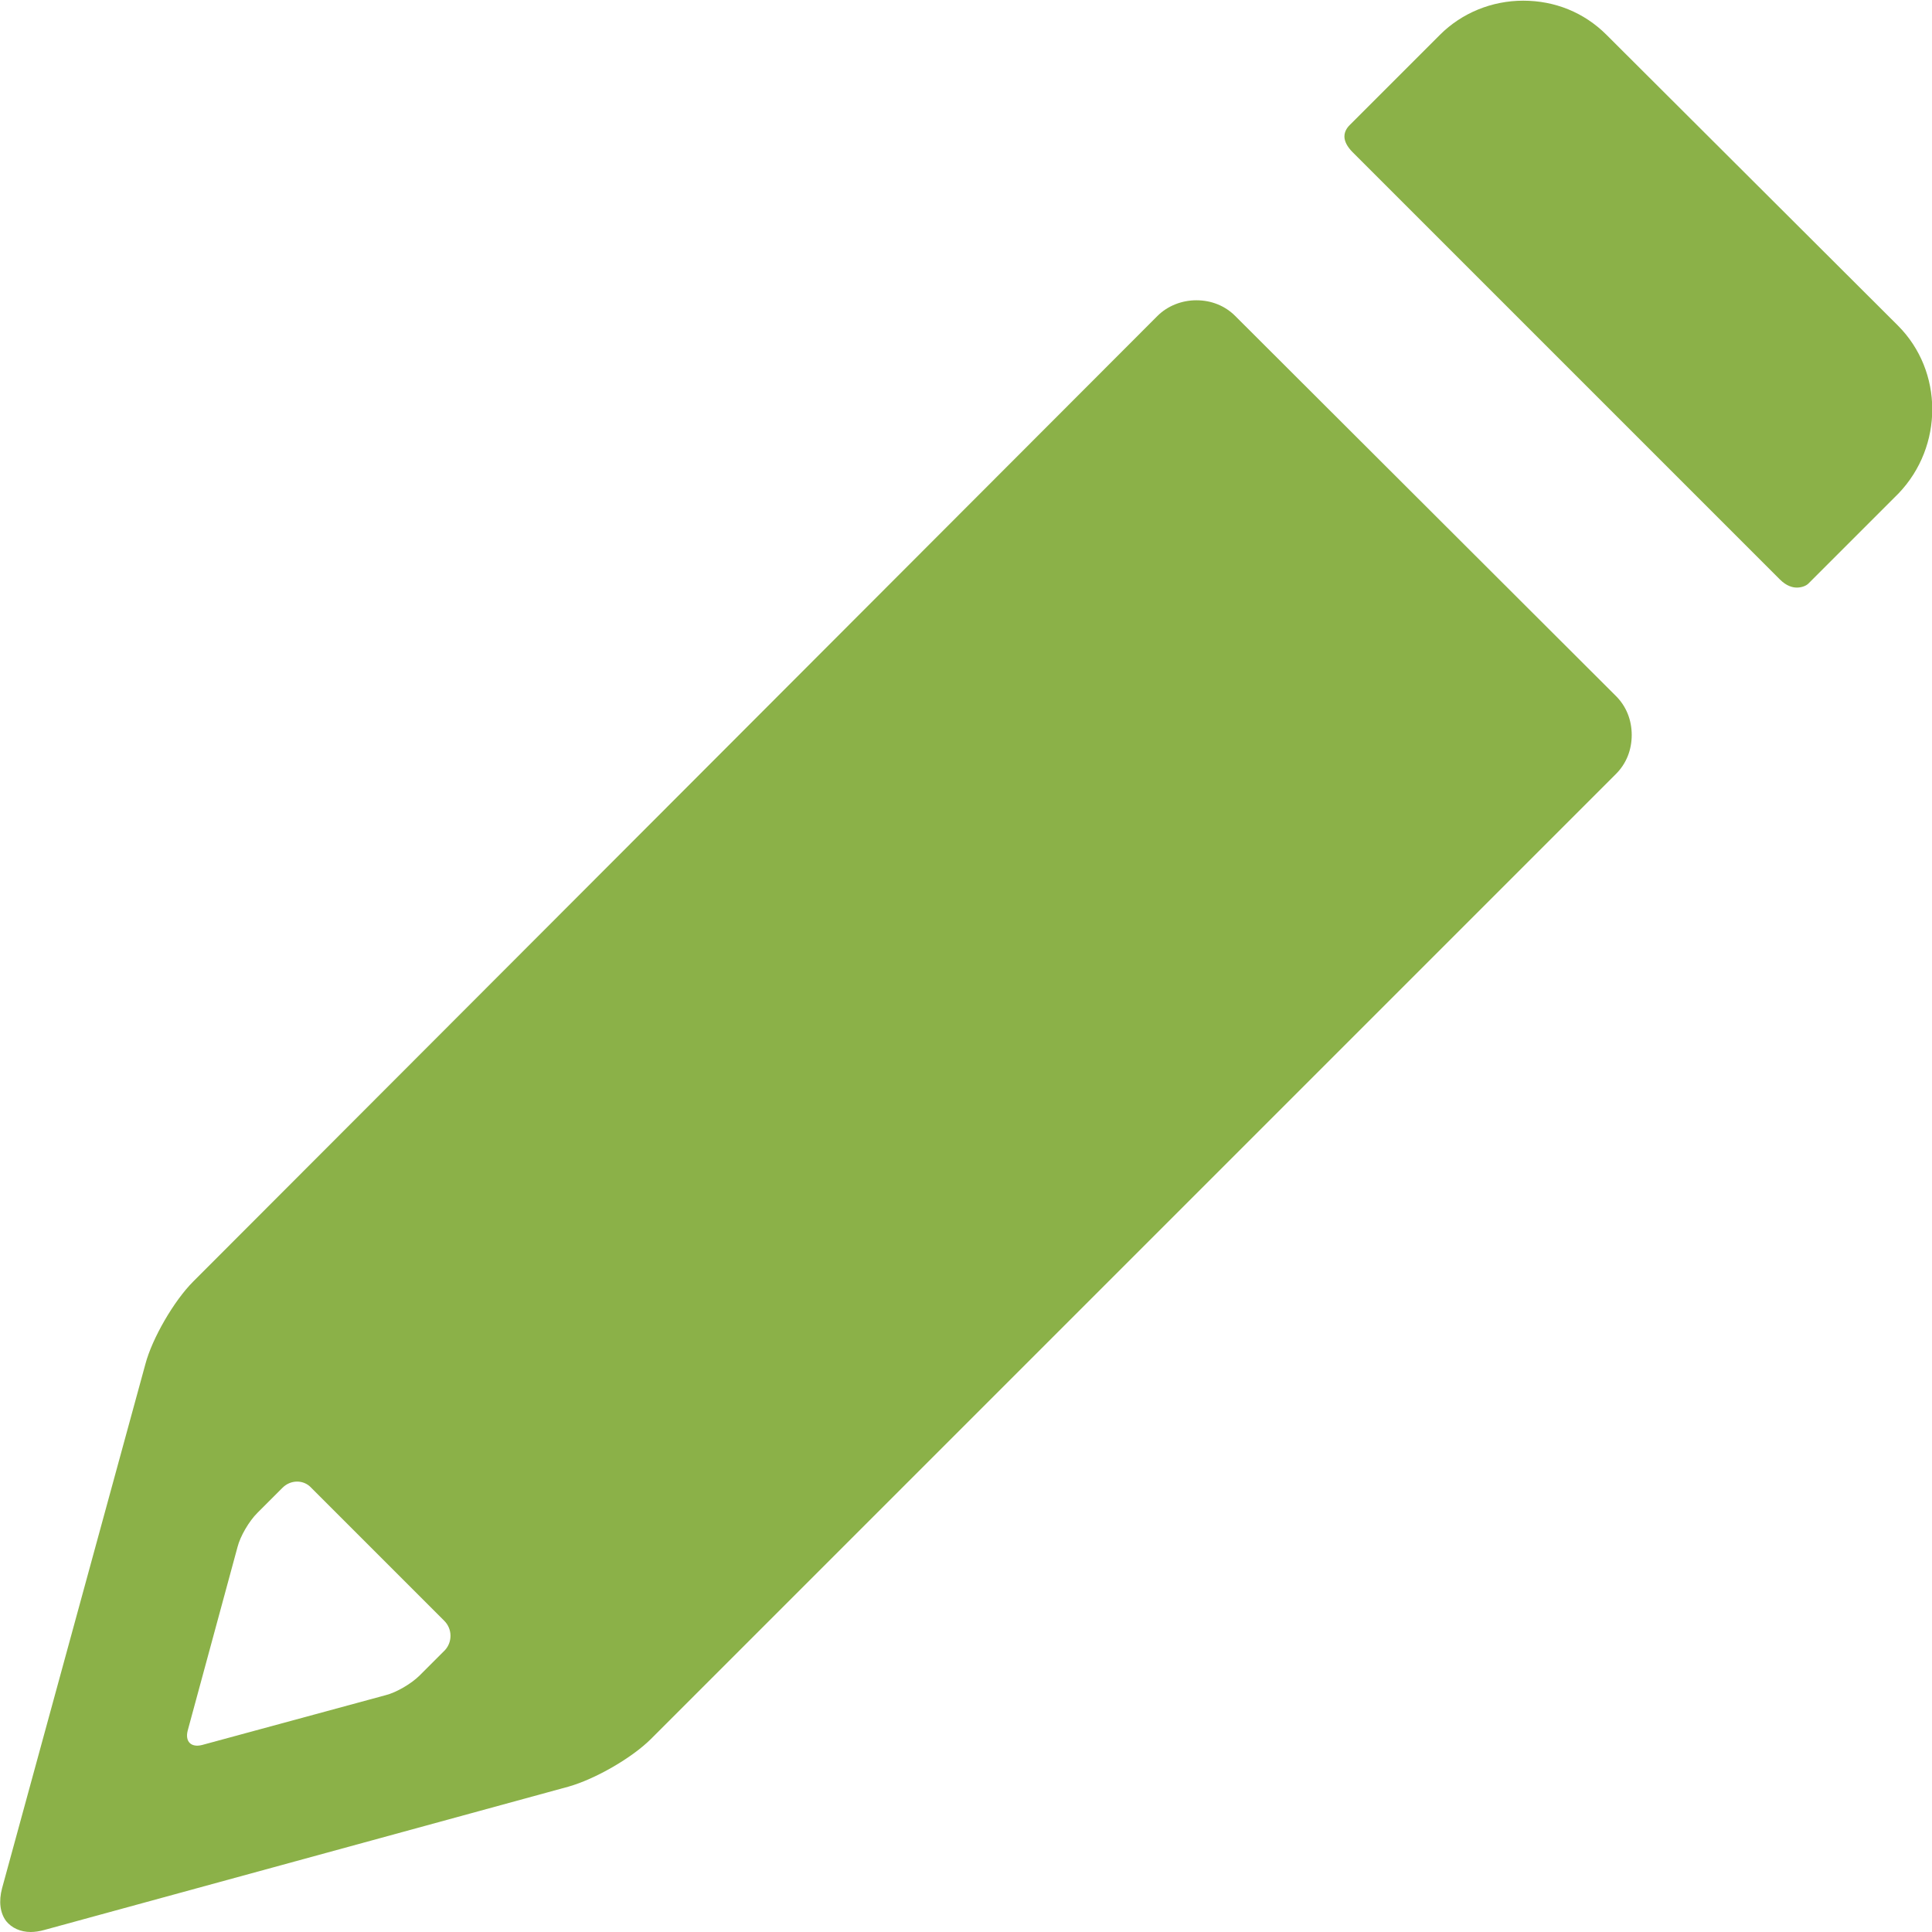 <?xml version="1.0" encoding="UTF-8"?> <!-- Generator: Adobe Illustrator 24.0.1, SVG Export Plug-In . SVG Version: 6.00 Build 0) --> <svg xmlns="http://www.w3.org/2000/svg" xmlns:xlink="http://www.w3.org/1999/xlink" version="1.1" id="Capa_1" x="0px" y="0px" viewBox="0 0 283.1 283.1" style="enable-background:new 0 0 283.1 283.1;" xml:space="preserve"> <style type="text/css"> .st0{fill:#8BB148;} </style> <g> <path class="st0" d="M181,46.3c-1.5-1.5-3.5-2.3-5.7-2.3c-2.1,0-4.2,0.8-5.7,2.3L28.3,187.8c-2.8,2.8-6,8.3-7,12.1l-21,76.8 c-0.5,1.9-0.3,3.6,0.6,4.8c0.8,1,2.1,1.6,3.6,1.6c0.6,0,1.3-0.1,2-0.3l76.8-21c3.9-1.1,9.3-4.2,12.1-7l141.4-141.4 c1.5-1.5,2.3-3.5,2.3-5.7s-0.8-4.2-2.3-5.7L181,46.3z M65.2,241.8l-3.7,3.7c-1.2,1.2-3.4,2.5-5,2.9l-26.9,7.3 c-1.6,0.4-2.5-0.5-2.1-2.1l7.3-26.9c0.4-1.6,1.7-3.8,2.9-5l3.7-3.7c1.2-1.2,3.1-1.2,4.2,0l19.5,19.5 C66.3,238.7,66.3,240.6,65.2,241.8z"></path> <path class="st0" d="M278.1,47.7L235.4,5.1c-3.3-3.3-7.6-5-12.2-5c-4.6,0-9,1.8-12.2,5l-13.2,13.2c-0.2,0.2-0.8,0.8-0.8,1.7 c0,0.7,0.4,1.5,1.2,2.3l62.6,62.6c1,1,1.9,1.2,2.5,1.2c0.6,0,1.3-0.2,1.7-0.6l13.2-13.2C284.8,65.4,284.8,54.4,278.1,47.7z"></path> </g> </svg> 